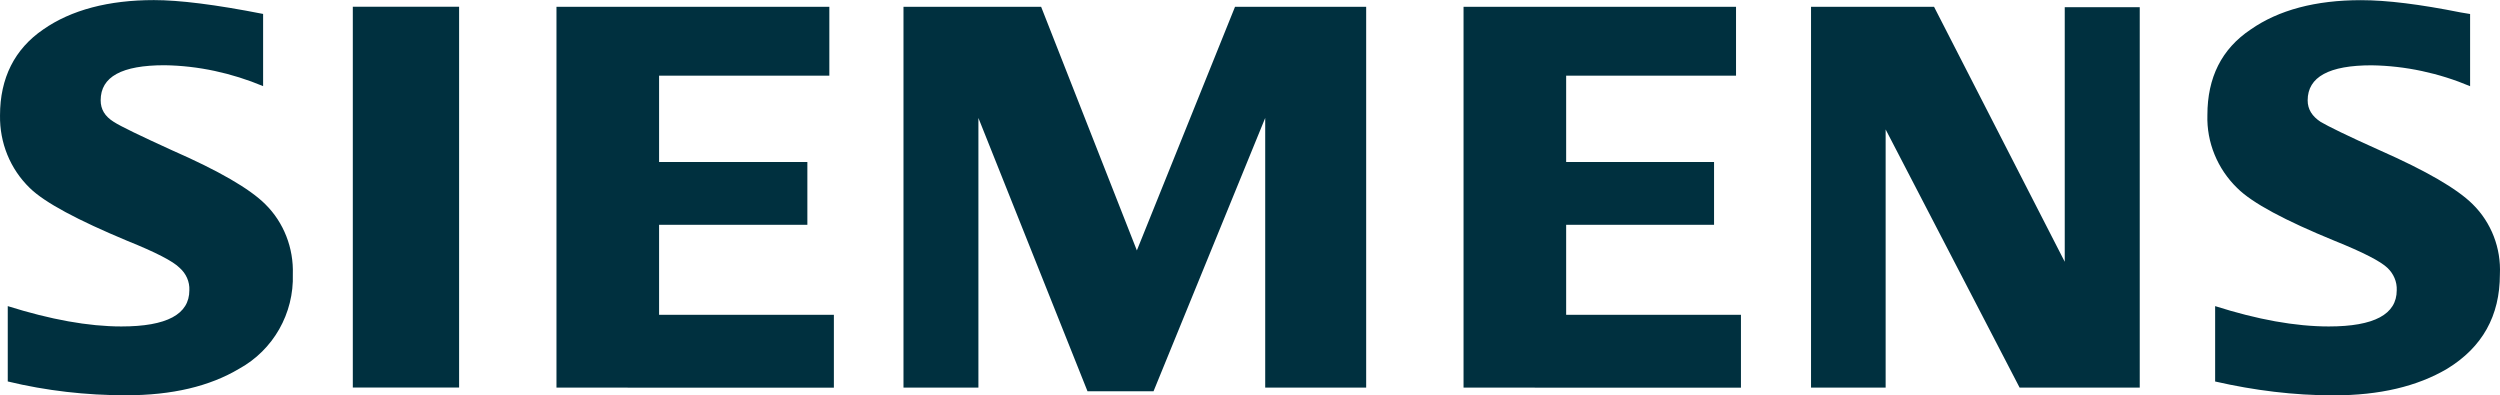 <?xml version="1.0" encoding="UTF-8" standalone="no"?>
<!DOCTYPE svg PUBLIC "-//W3C//DTD SVG 1.1//EN" "http://www.w3.org/Graphics/SVG/1.1/DTD/svg11.dtd">
<svg width="100%" height="100%" viewBox="0 0 4440 702" version="1.1" xmlns="http://www.w3.org/2000/svg" xmlns:xlink="http://www.w3.org/1999/xlink" xml:space="preserve" xmlns:serif="http://www.serif.com/" style="fill-rule:evenodd;clip-rule:evenodd;stroke-linejoin:round;stroke-miterlimit:2;">
    <g transform="matrix(5.556,0,0,5.556,-2.203,-1871.11)">
        <path d="M2.875,458.725L2.875,434.625C16.55,438.925 28.65,441.125 39.2,441.125C53.775,441.125 60.925,437.225 60.925,429.55C61.05,426.825 59.9,424.225 57.8,422.375C55.725,420.275 50.125,417.4 41.125,413.775C25.25,407.15 14.7,401.55 9.9,396.85C3.625,390.75 0.275,382.425 0.4,373.675C0.4,361.7 5.075,352.45 14.2,346.2C23.175,339.925 35.175,336.8 49.6,336.8C57.675,336.8 69.275,338.225 84.5,341.225L84.5,364.3C74.475,360.125 63.8,357.775 53,357.625C39.325,357.625 32.575,361.3 32.575,368.825C32.575,371.7 33.875,373.925 36.75,375.725C38.95,377.15 45.175,380.15 55.475,384.85C70.3,391.35 80.2,397.075 85.175,402.025C91.15,407.9 94.275,416.1 94,424.425C94.4,436.925 87.775,448.65 76.825,454.65C67.425,460.25 55.45,463.125 40.625,463.125C28,463.125 15.225,461.7 2.85,458.7L2.875,458.725ZM113.175,338.925L147.15,338.925L147.15,460.65L113.175,460.65L113.175,338.925ZM178.275,460.675L178.275,338.95L265.5,338.95L265.5,360.95L211.075,360.95L211.075,388.55L258.475,388.55L258.475,408.625L211.075,408.625L211.075,437.4L266.95,437.4L266.95,460.7L178.275,460.675ZM289.2,460.675L289.2,338.95L333.2,338.95L363.8,416.825L395.175,338.95L437.1,338.95L437.1,460.675L404.825,460.675L404.825,374.475L369.125,461.85L348.025,461.85L313.15,374.475L313.15,460.675L289.05,460.675L289.2,460.675ZM468.225,460.675L468.225,338.95L555.325,338.95L555.325,360.95L501.025,360.95L501.025,388.55L548.3,388.55L548.3,408.625L501.025,408.625L501.025,437.4L556.9,437.4L556.9,460.7L468.225,460.675ZM579.3,460.675L579.3,338.95L618.625,338.95L660.4,420.45L660.4,339.075L684.375,339.075L684.375,460.675L645.975,460.675L603.15,378.15L603.15,460.675L579.3,460.675ZM708.475,458.725L708.475,434.625C722,438.925 734.1,441.125 744.8,441.125C759.375,441.125 766.525,437.225 766.525,429.55C766.65,426.825 765.5,424.225 763.525,422.375C761.325,420.275 755.725,417.4 746.725,413.775C730.85,407.275 720.3,401.675 715.5,396.85C709.225,390.75 705.725,382.275 706,373.55C706,361.575 710.525,352.45 719.8,346.225C728.775,339.95 740.625,336.825 755.075,336.825C763.4,336.825 773.975,338.15 786.975,340.75L789.975,341.25L789.975,364.325C780.075,360.15 769.275,357.8 758.475,357.65C744.95,357.65 738.05,361.325 738.05,368.85C738.05,371.725 739.475,373.95 742.225,375.75C744.425,377.05 750.7,380.175 761.225,384.875C775.925,391.375 785.825,397.1 790.8,402.05C796.775,407.925 799.9,416.125 799.5,424.45C799.5,437.75 793.9,447.775 782.6,454.675C773.075,460.275 761.1,463.15 746.275,463.15C733.65,463.15 721,461.575 708.5,458.725L708.475,458.725Z" style="fill:rgb(0,48,63);fill-rule:nonzero;"/>
    </g>
</svg>
